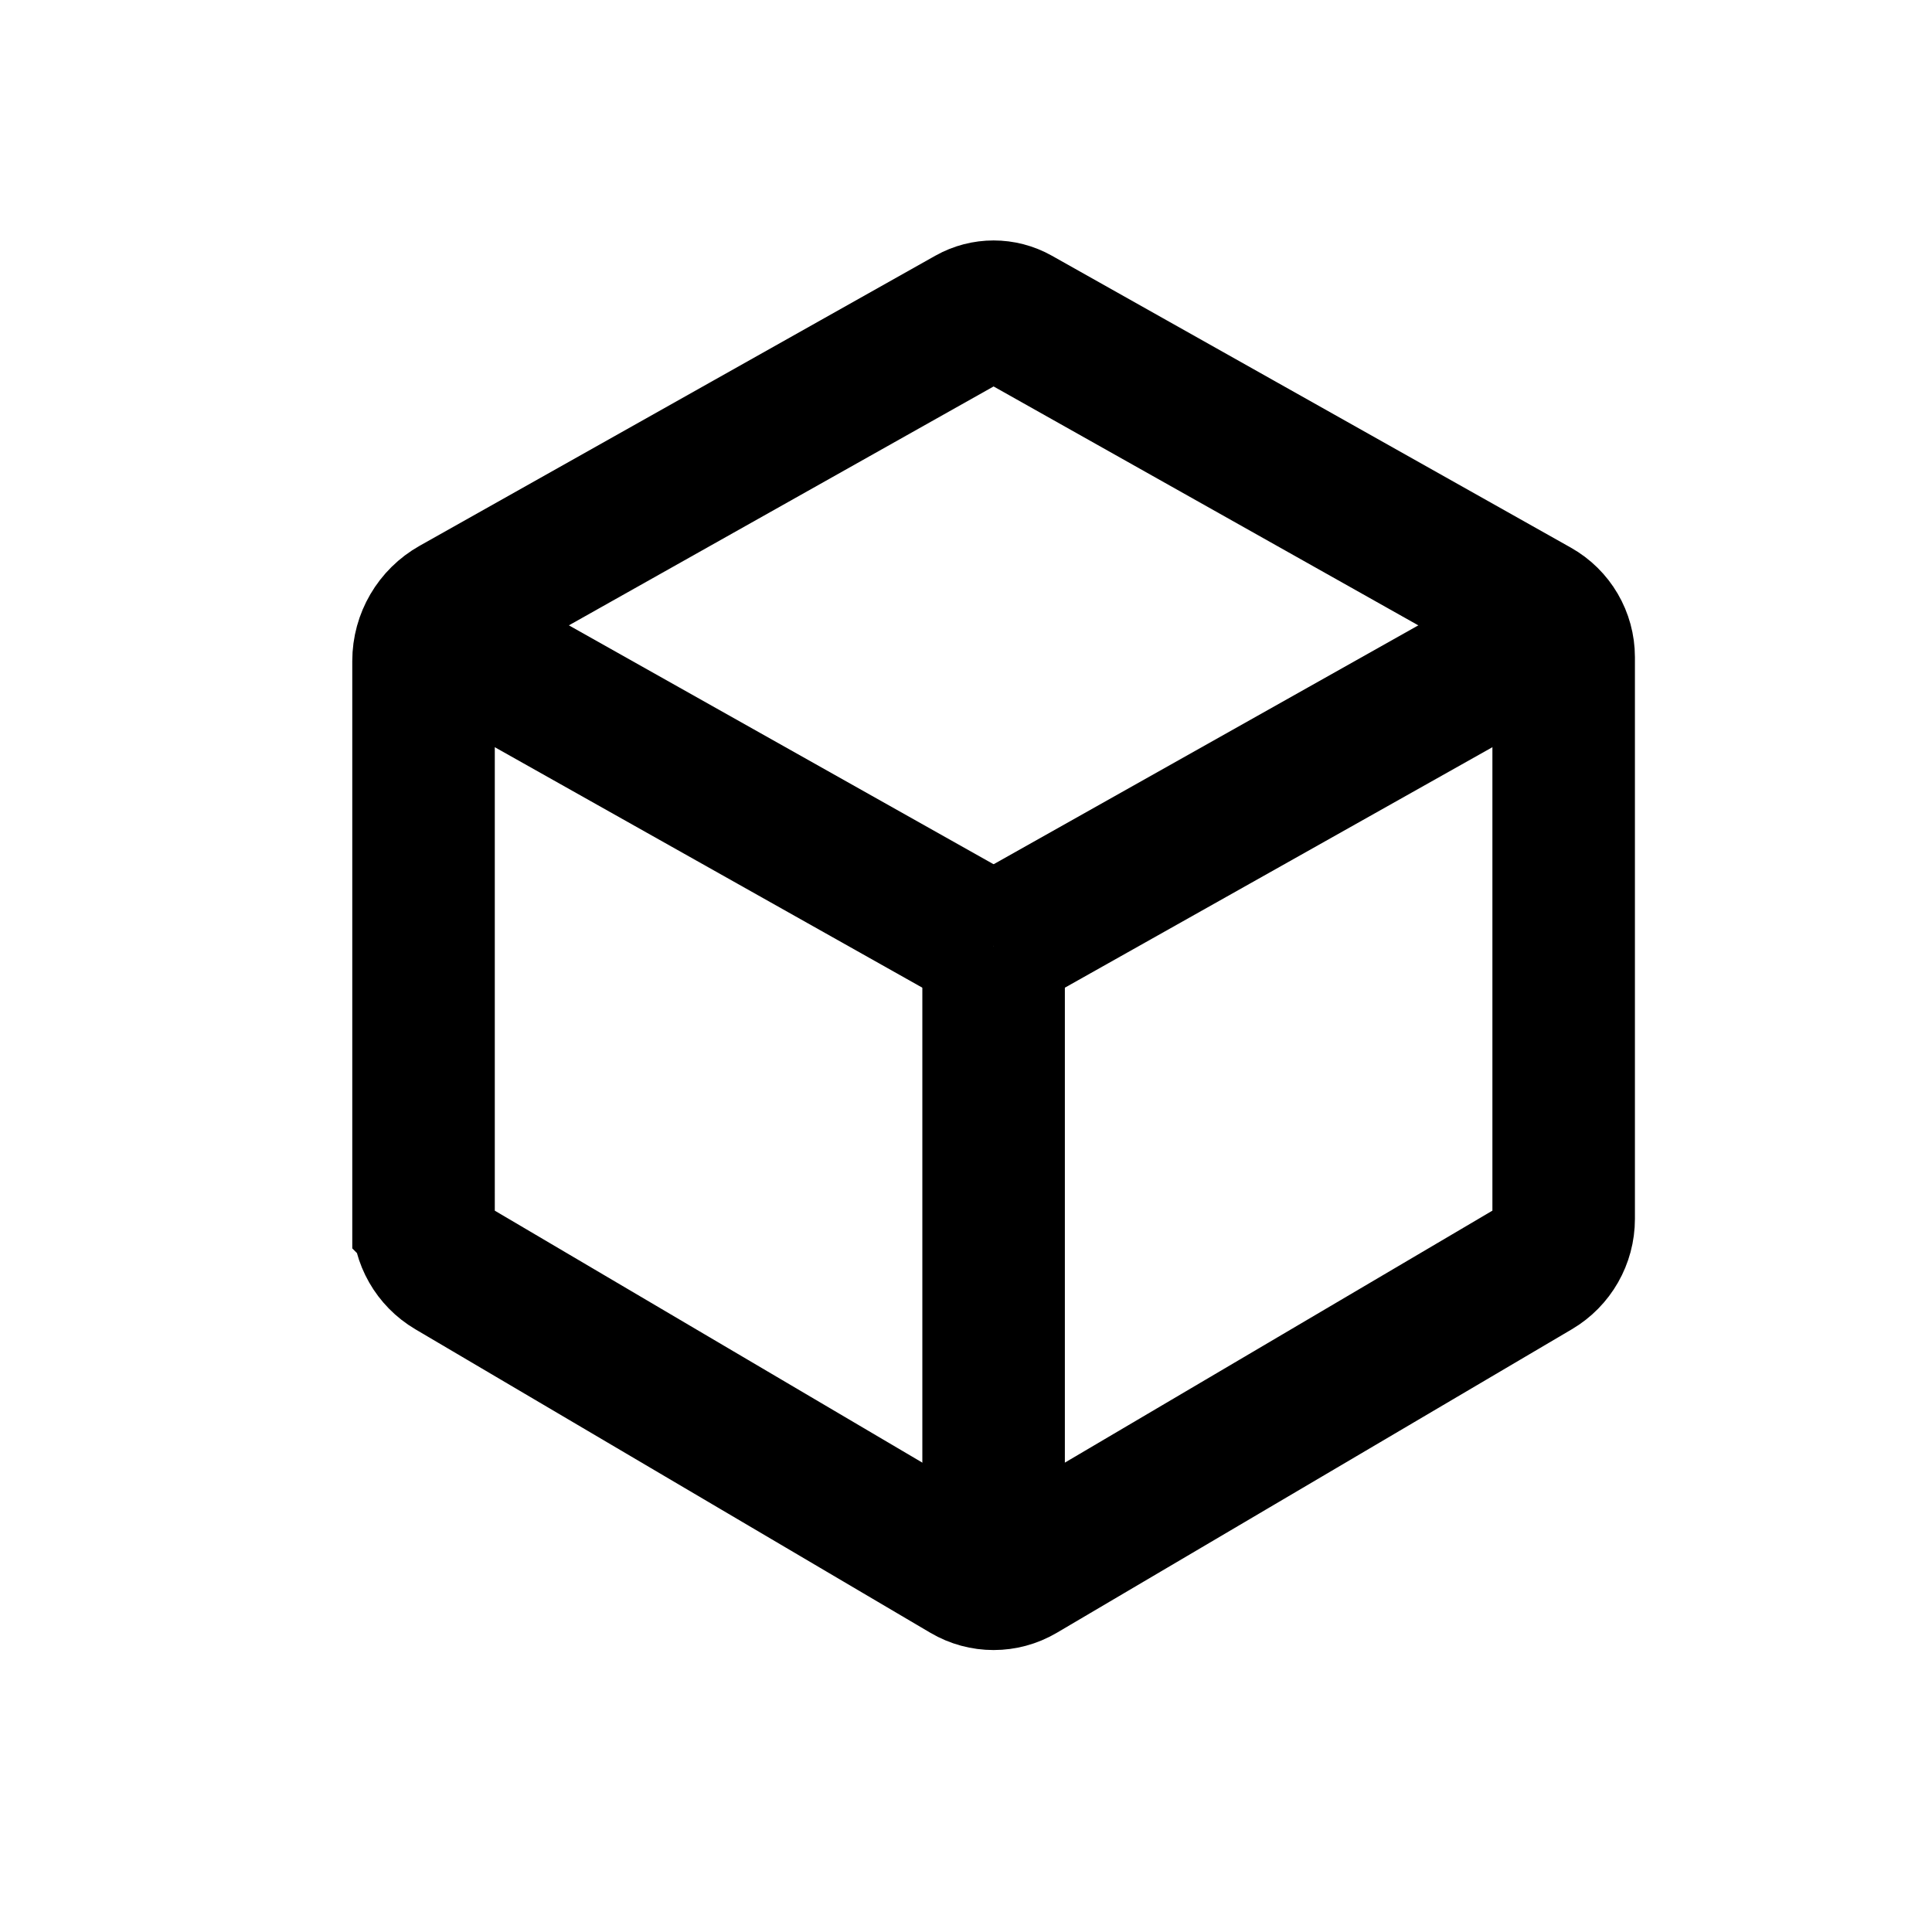 <?xml version="1.0" encoding="UTF-8" standalone="no"?>
<svg
   version="1.1"
   id="svg24"
   sodipodi:docname="object3D.svg"
   inkscape:version="1.4 (86a8ad7, 2024-10-11)"
   width="50"
   height="50"
   xmlns:inkscape="http://www.inkscape.org/namespaces/inkscape"
   xmlns:sodipodi="http://sodipodi.sourceforge.net/DTD/sodipodi-0.dtd"
   xmlns="http://www.w3.org/2000/svg"
   xmlns:svg="http://www.w3.org/2000/svg">
  <defs
     id="defs28" />
  <sodipodi:namedview
     id="namedview26"
     pagecolor="#505050"
     bordercolor="#eeeeee"
     borderopacity="1"
     inkscape:showpageshadow="0"
     inkscape:pageopacity="0"
     inkscape:pagecheckerboard="0"
     inkscape:deskcolor="#505050"
     showgrid="false"
     inkscape:zoom="1.925"
     inkscape:cx="119.74026"
     inkscape:cy="83.896104"
     inkscape:window-width="1920"
     inkscape:window-height="991"
     inkscape:window-x="-9"
     inkscape:window-y="-9"
     inkscape:window-maximized="1"
     inkscape:current-layer="svg24" />
  <g
     transform="matrix(0.08,0,0,0.08,3.2,3.2)"
     id="g22"
     inkscape:label="g22"
     style="opacity:1;fill:none;stroke:#000000;stroke-opacity:1">
    <path
       d="m 97.013,354.31 v -1.83 -178.653 c 0,-7.12 3.84,-13.686 10.046,-17.177 l 0.358,-0.201 165.211,-92.931 1.256,-0.706 c 4.684,-2.635 10.406,-2.635 15.09,0 l 167.892,94.439 c 5.546,3.12 8.979,8.988 8.979,15.351 v 1.225 178.653 1.83 c 0,6.512 -3.444,12.538 -9.053,15.844 L 290.165,468.353 c -5.392,3.177 -12.082,3.177 -17.473,0 L 106.065,370.154 c -5.609,-3.306 -9.052,-9.331 -9.052,-15.844 z"
       stroke="#323232"
       stroke-width="46.104"
       id="path809"
       style="fill:none;stroke:#000000;stroke-opacity:1" />
    <path
       d="M 281.429,473.502 V 266.035"
       stroke="#323232"
       stroke-width="46.104"
       id="path811"
       style="fill:none;stroke:#000000;stroke-opacity:1" />
    <path
       d="M 281.429,266.035 97.013,162.301"
       stroke="#323232"
       stroke-width="46.104"
       id="path813"
       style="fill:none;stroke:#000000;stroke-opacity:1" />
    <path
       d="M 465.844,162.301 281.429,266.035"
       stroke="#323232"
       stroke-width="46.104"
       id="path815"
       style="fill:none;stroke:#000000;stroke-opacity:1" />
    <path
       opacity="0.1"
       d="m 97.013,354.312 c 0,6.51 3.443,12.536 9.052,15.841 l 166.627,98.201 c 5.392,3.177 12.082,3.177 17.473,0 l 166.626,-98.201 c 5.609,-3.306 9.053,-9.331 9.053,-15.841 V 172.604 c 0,-1.185 -0.12,-2.354 -0.348,-3.49 l -181.241,101.949 h -5.652 L 97.558,169.224 c -0.358,1.49 -0.545,3.034 -0.545,4.605 z"
       fill="#323232"
       id="path817"
       style="fill:none;stroke:#000000;stroke-width:23.052;stroke-opacity:1" />
  </g>
</svg>
